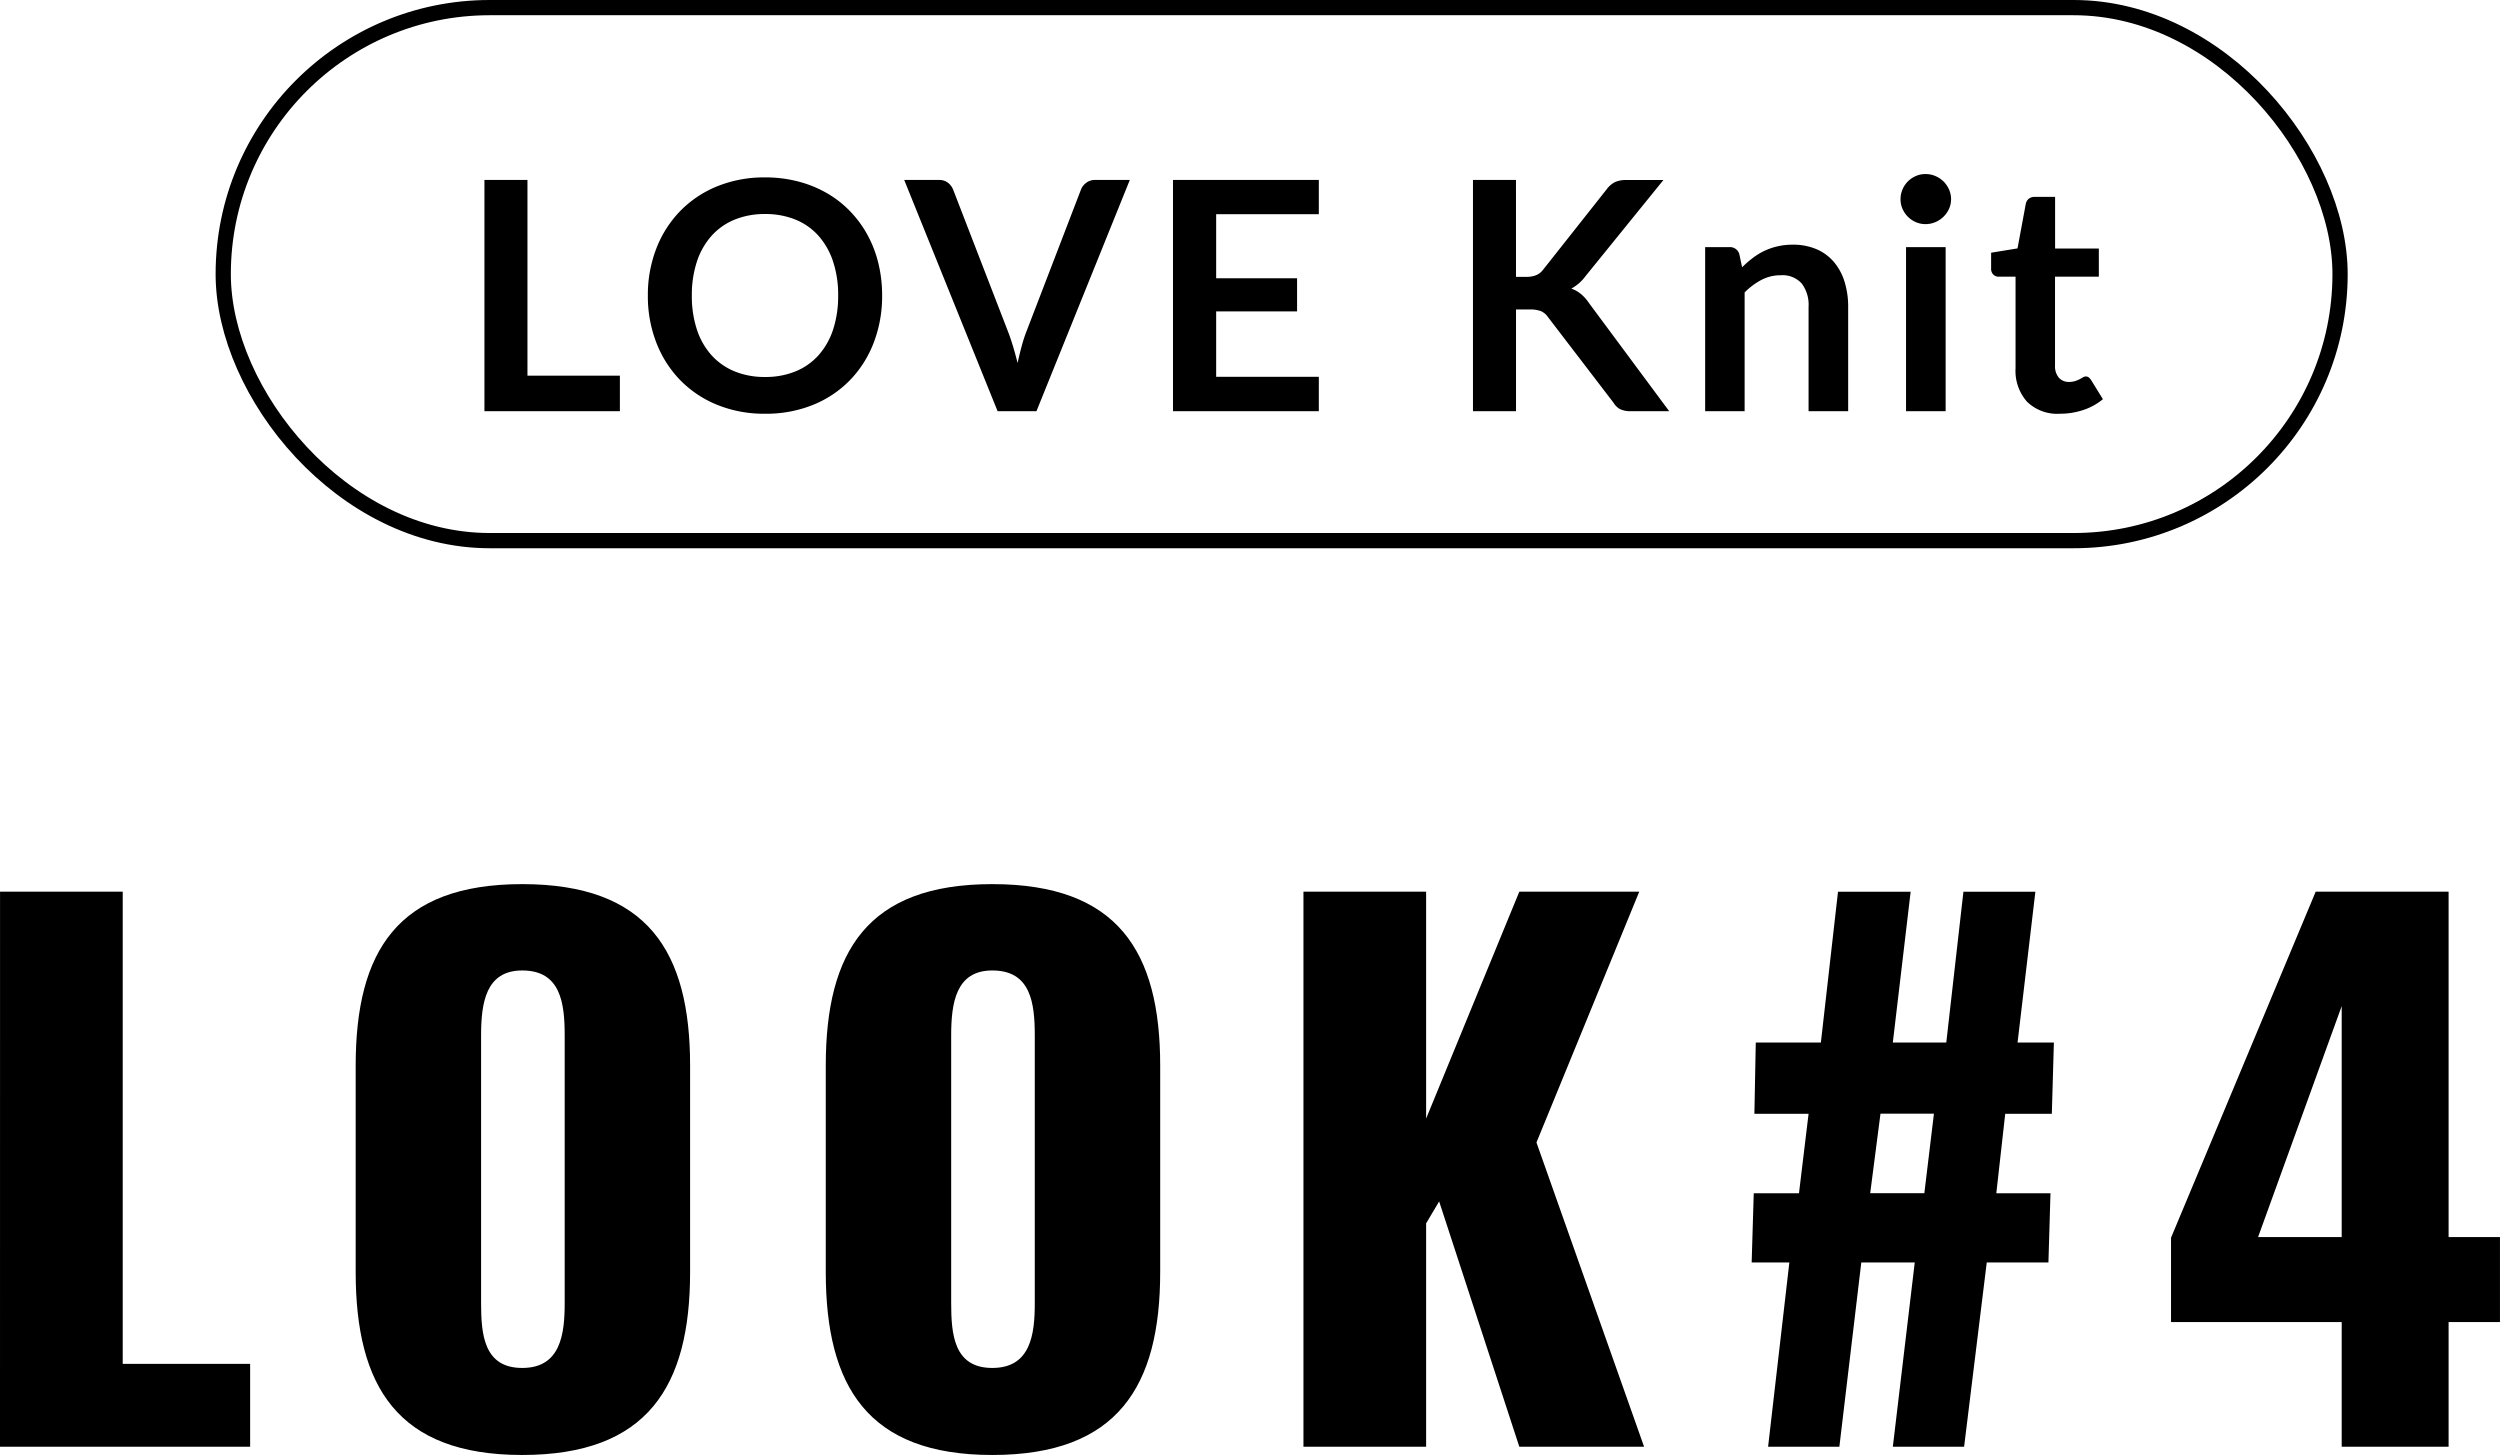 <svg id="LOOK_" data-name="LOOK#" xmlns="http://www.w3.org/2000/svg" width="164.16" height="95.54" viewBox="0 0 164.16 95.54">
  <path id="パス_7229" data-name="パス 7229" d="M-81.158,0h16.425V-5.445H-73.1V-36.45h-8.055Zm34.29.54c8.235,0,11.025-4.5,11.025-12.015V-25.02c0-7.515-2.79-11.925-11.025-11.925-8.19,0-10.935,4.41-10.935,11.925v13.545C-57.8-3.96-55.057.54-46.868.54Zm0-5.715c-2.52,0-2.7-2.2-2.7-4.275V-27c0-2.16.315-4.275,2.7-4.275,2.52,0,2.79,2.115,2.79,4.275V-9.45C-44.077-7.38-44.347-5.175-46.868-5.175ZM-16,.54c8.235,0,11.025-4.5,11.025-12.015V-25.02c0-7.515-2.79-11.925-11.025-11.925-8.19,0-10.935,4.41-10.935,11.925v13.545C-26.932-3.96-24.187.54-16,.54Zm0-5.715c-2.52,0-2.7-2.2-2.7-4.275V-27c0-2.16.315-4.275,2.7-4.275,2.52,0,2.79,2.115,2.79,4.275V-9.45C-13.207-7.38-13.477-5.175-16-5.175ZM4.432,0h8.055V-14.67l.855-1.44L18.607,0H26.8L19.732-19.98l6.75-16.47H18.607l-6.12,14.9v-14.9H4.432Zm30.51,0h4.68l1.44-12.1h3.51L43.133,0h4.68L49.3-12.1h4.05l.135-4.545H49.928l.585-5.22h3.06l.135-4.68H51.323l1.17-9.9H47.768l-1.125,9.9h-3.51l1.17-9.9h-4.77l-1.125,9.9H34.133l-.09,4.68H37.6l-.63,5.22H34L33.863-12.1h2.475Zm6.705-16.65.675-5.22h3.51l-.63,5.22ZM72.607,0h7.02V-8.19H83v-5.58H79.627V-36.45H70.9L61.4-13.725V-8.19H72.607Zm-5.49-13.77,5.49-15.165V-13.77Z" transform="translate(81.158 95)"/>
  <g id="LOVE_Knit" data-name="LOVE Knit" transform="translate(-5.842)">
    <g id="長方形_870" data-name="長方形 870" transform="translate(20)" fill="none" stroke="#000" stroke-width="1">
      <rect width="140" height="36" rx="18" stroke="none"/>
      <rect x="0.5" y="0.5" width="139" height="35" rx="17.5" fill="none"/>
    </g>
    <path id="パス_7228" data-name="パス 7228" d="M-43.454-2.331V0h-8.894V-15.183h2.825V-2.331Zm17.22-5.26A8.487,8.487,0,0,1-26.786-4.5a7.26,7.26,0,0,1-1.559,2.462A7.085,7.085,0,0,1-30.77-.415a8.211,8.211,0,0,1-3.15.583A8.182,8.182,0,0,1-37.06-.415a7.14,7.14,0,0,1-2.431-1.622A7.284,7.284,0,0,1-41.06-4.5a8.416,8.416,0,0,1-.557-3.092,8.416,8.416,0,0,1,.557-3.092,7.284,7.284,0,0,1,1.57-2.462,7.14,7.14,0,0,1,2.431-1.622,8.182,8.182,0,0,1,3.139-.583,8.521,8.521,0,0,1,2.174.268,7.631,7.631,0,0,1,1.869.756,6.909,6.909,0,0,1,1.528,1.187,7.212,7.212,0,0,1,1.15,1.559,7.642,7.642,0,0,1,.719,1.869A8.892,8.892,0,0,1-26.234-7.591Zm-2.887,0a6.968,6.968,0,0,0-.336-2.242,4.8,4.8,0,0,0-.956-1.685,4.091,4.091,0,0,0-1.507-1.06,5.184,5.184,0,0,0-2-.368,5.184,5.184,0,0,0-2,.368,4.139,4.139,0,0,0-1.512,1.06,4.761,4.761,0,0,0-.961,1.685,6.968,6.968,0,0,0-.336,2.242,6.968,6.968,0,0,0,.336,2.242,4.706,4.706,0,0,0,.961,1.68,4.169,4.169,0,0,0,1.512,1.055,5.184,5.184,0,0,0,2,.368,5.184,5.184,0,0,0,2-.368A4.12,4.12,0,0,0-30.413-3.67a4.75,4.75,0,0,0,.956-1.68A6.968,6.968,0,0,0-29.122-7.591ZM-9.97-15.183-16.1,0h-2.552l-6.132-15.183h2.268a.951.951,0,0,1,.6.178,1.092,1.092,0,0,1,.347.462l3.58,9.261q.179.452.341.992t.31,1.129q.126-.588.273-1.129a9.437,9.437,0,0,1,.326-.992l3.559-9.261a.994.994,0,0,1,.331-.441.929.929,0,0,1,.6-.2Zm5.67,2.247v4.21H1.013v2.174H-4.3v4.295H2.441V0H-7.135V-15.183H2.441v2.247ZM15.388-8.82h.662a1.718,1.718,0,0,0,.661-.11,1.12,1.12,0,0,0,.451-.352l4.19-5.3a1.521,1.521,0,0,1,.551-.467,1.768,1.768,0,0,1,.73-.131h2.436l-5.113,6.31a2.84,2.84,0,0,1-.934.819,2.15,2.15,0,0,1,.625.352,2.782,2.782,0,0,1,.53.593L25.447,0H22.958a1.551,1.551,0,0,1-.751-.142,1.176,1.176,0,0,1-.415-.415L17.5-6.164a1.125,1.125,0,0,0-.462-.4,1.944,1.944,0,0,0-.756-.115h-.892V0H12.563V-15.183h2.824Zm14.847-.63a7.016,7.016,0,0,1,.688-.6,4.345,4.345,0,0,1,.767-.473,4.3,4.3,0,0,1,.866-.3,4.34,4.34,0,0,1,1.008-.11,3.862,3.862,0,0,1,1.564.3,3.091,3.091,0,0,1,1.139.84A3.693,3.693,0,0,1,36.96-8.51,5.489,5.489,0,0,1,37.2-6.857V0H34.6V-6.857a2.319,2.319,0,0,0-.451-1.528,1.69,1.69,0,0,0-1.375-.541,2.7,2.7,0,0,0-1.26.3,4.516,4.516,0,0,0-1.113.829V0H27.809V-10.773h1.586a.637.637,0,0,1,.661.473ZM43.6-10.773V0H41V-10.773Zm.357-3.139a1.478,1.478,0,0,1-.137.63,1.731,1.731,0,0,1-.362.515,1.732,1.732,0,0,1-.53.352,1.627,1.627,0,0,1-.651.131,1.564,1.564,0,0,1-.635-.131,1.683,1.683,0,0,1-.52-.352,1.7,1.7,0,0,1-.352-.515,1.528,1.528,0,0,1-.131-.63,1.627,1.627,0,0,1,.131-.651,1.666,1.666,0,0,1,.352-.525,1.683,1.683,0,0,1,.52-.352,1.564,1.564,0,0,1,.635-.131,1.627,1.627,0,0,1,.651.131,1.732,1.732,0,0,1,.53.352,1.694,1.694,0,0,1,.362.525A1.573,1.573,0,0,1,43.958-13.913ZM51.1.168a2.83,2.83,0,0,1-2.158-.793,3.056,3.056,0,0,1-.751-2.189V-8.831h-1.1a.506.506,0,0,1-.357-.136.532.532,0,0,1-.147-.41v-1.029l1.733-.283.546-2.94a.576.576,0,0,1,.2-.326.594.594,0,0,1,.378-.116h1.344v3.392H53.66v1.848H50.783v5.838a1.16,1.16,0,0,0,.247.788.851.851,0,0,0,.677.283,1.22,1.22,0,0,0,.4-.058A2.225,2.225,0,0,0,52.4-2.1q.121-.063.215-.121a.36.36,0,0,1,.189-.058.3.3,0,0,1,.189.058.876.876,0,0,1,.157.173l.777,1.26a3.926,3.926,0,0,1-1.3.714A4.846,4.846,0,0,1,51.1.168Z" transform="translate(90 27)"/>
  </g>
</svg>
